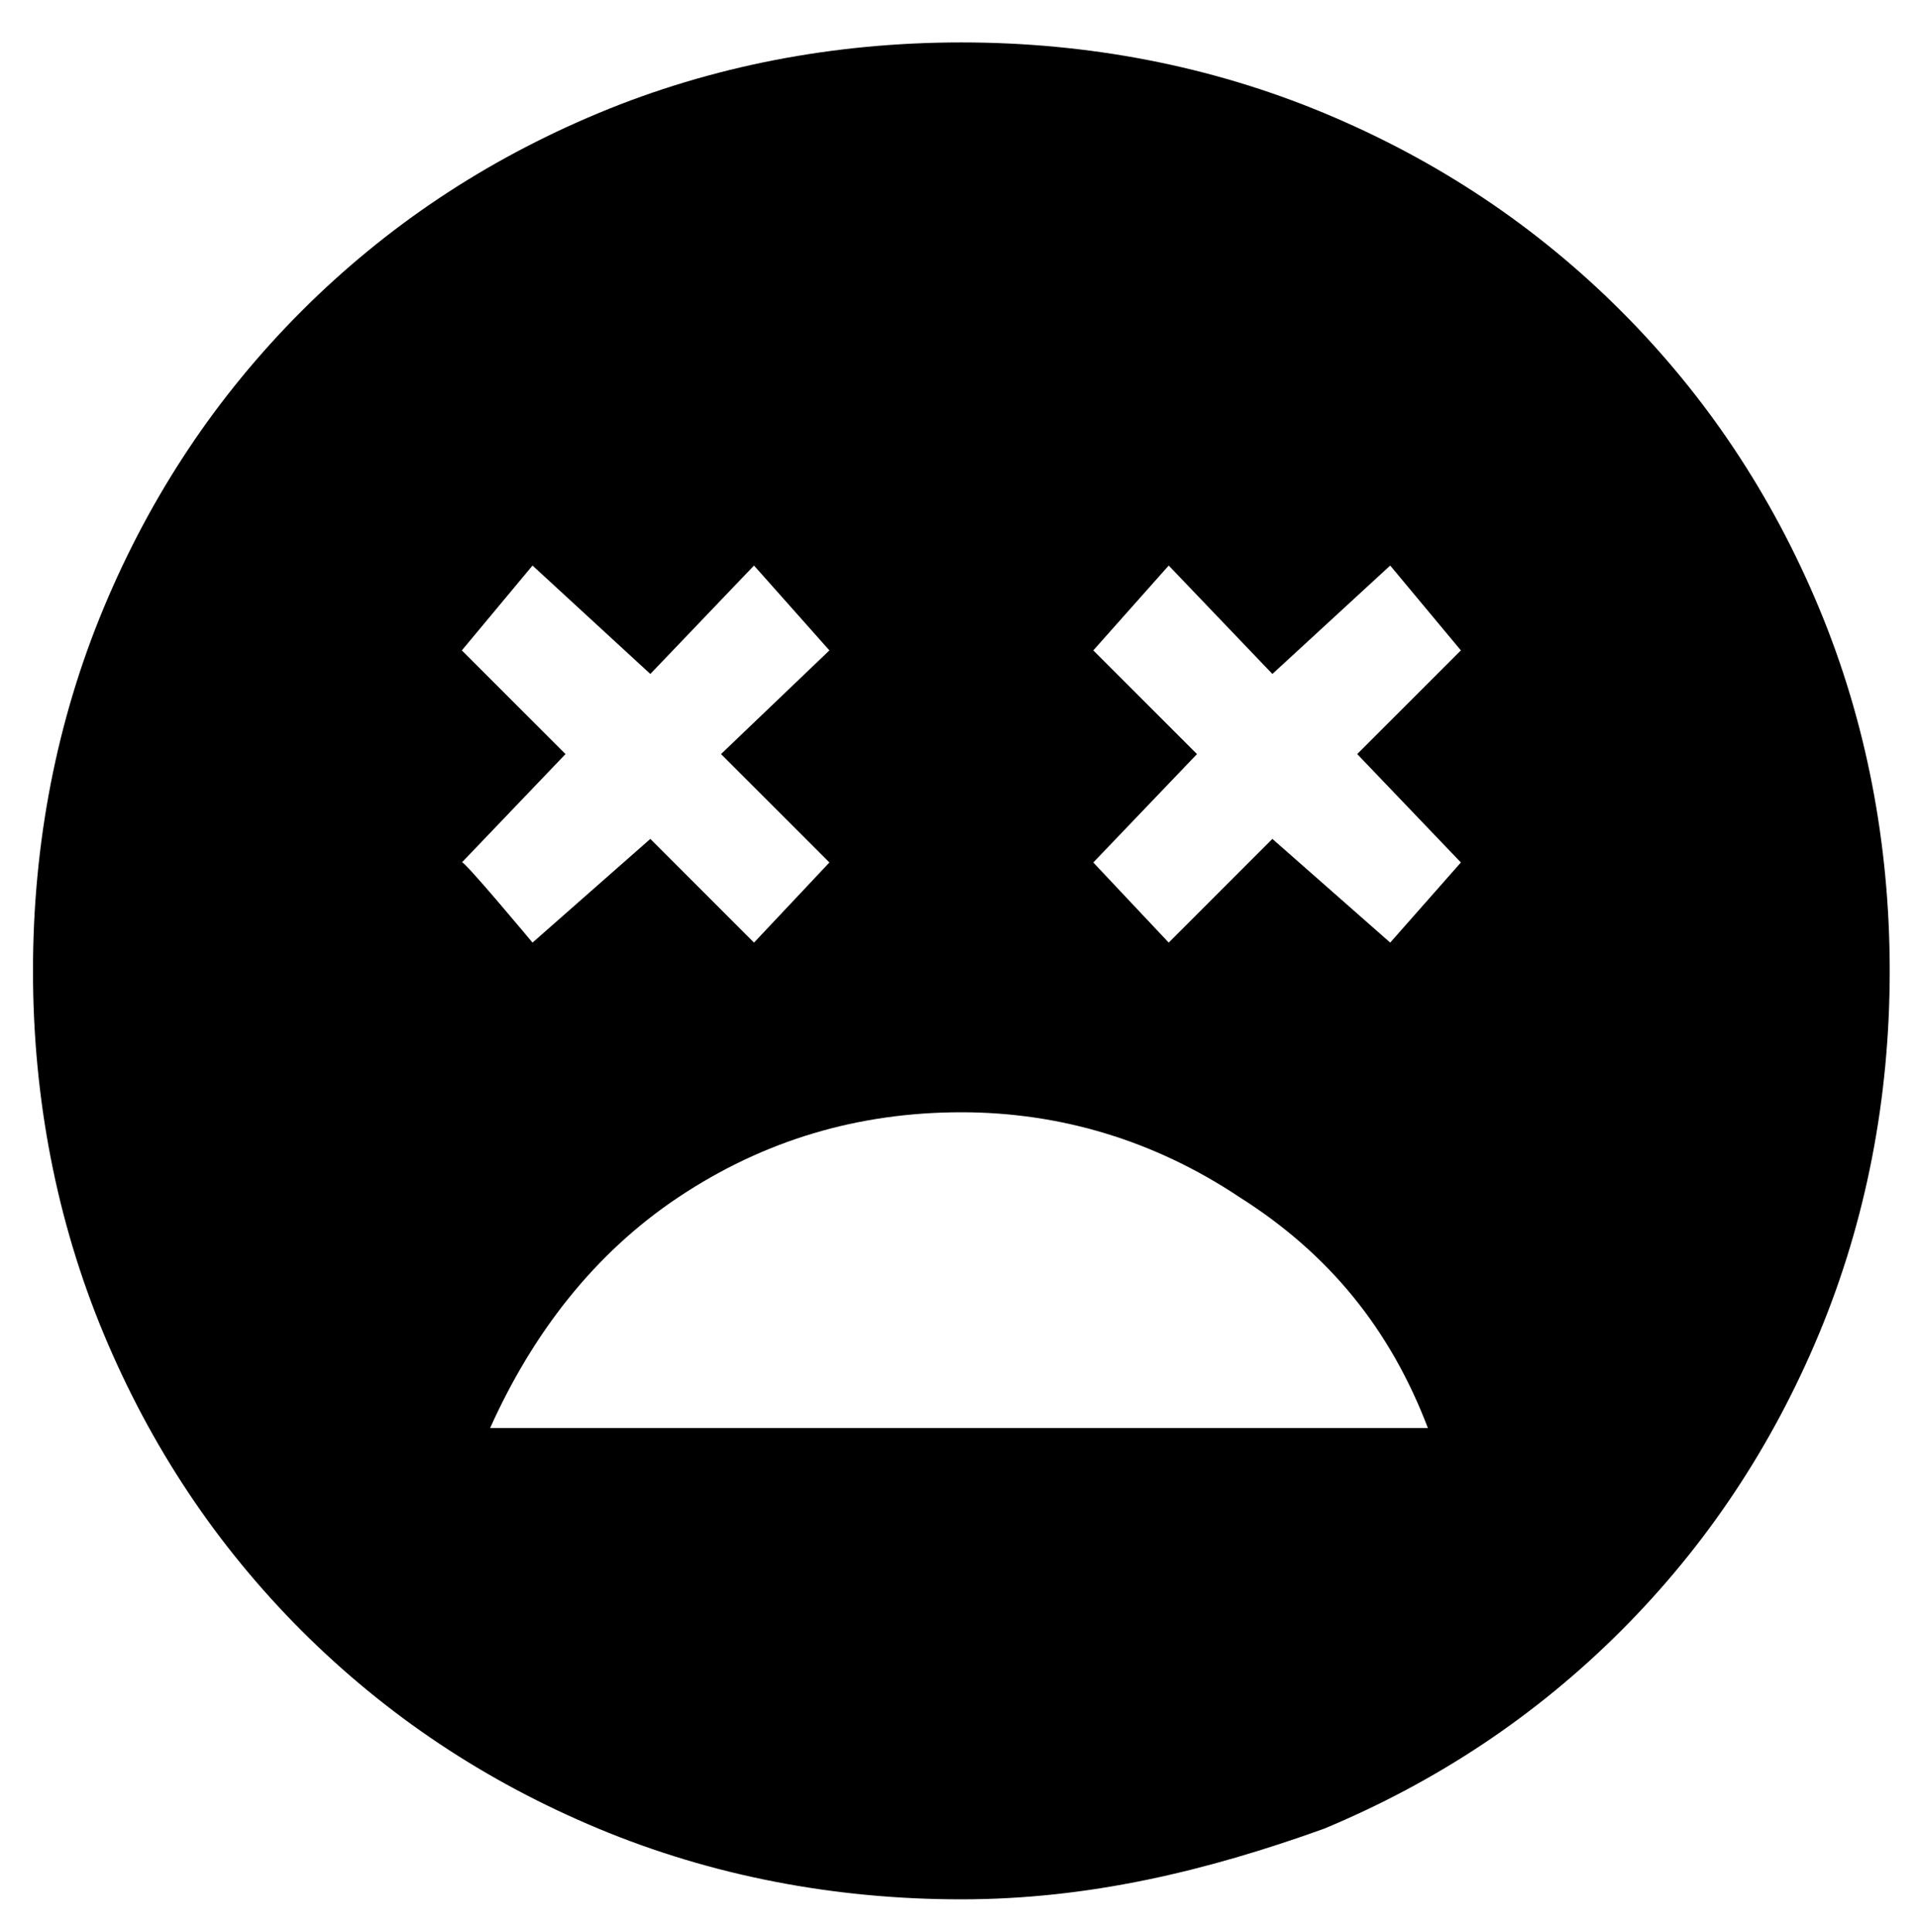<svg xmlns="http://www.w3.org/2000/svg" xmlns:xlink="http://www.w3.org/1999/xlink" id="Livello_1" x="0px" y="0px" viewBox="0 0 40.7 41" style="enable-background:new 0 0 40.7 41;" xml:space="preserve"><path d="M20.4,23.6c-2.2,0-4.2,0.6-6,1.8c-1.8,1.2-3.1,2.9-4,4.9h19.9c-0.8-2.1-2.1-3.7-4-4.9C24.5,24.2,22.5,23.6,20.4,23.6z  M11.3,20l2.5-2.2L16,20l1.6-1.7L15.3,16l2.3-2.2L16,12l-2.2,2.3L11.3,12l-1.5,1.8L12,16l-2.2,2.3C9.8,18.2,11.3,20,11.3,20z  M24.8,20l2.2-2.2l2.5,2.2l1.5-1.7L28.8,16l2.2-2.2L29.5,12L27,14.3L24.8,12l-1.6,1.8l2.2,2.2l-2.2,2.3L24.8,20z M20.4,40.3 c-2.7,0-5.3-0.5-7.7-1.5c-2.4-1-4.5-2.4-6.3-4.2c-1.8-1.8-3.2-3.9-4.2-6.3c-1-2.4-1.5-5-1.5-7.7s0.5-5.3,1.5-7.7 c1-2.4,2.4-4.5,4.2-6.3c1.8-1.8,3.9-3.2,6.3-4.2c2.4-1,5-1.5,7.7-1.5s5.3,0.5,7.7,1.5c2.4,1,4.5,2.4,6.3,4.2 c1.8,1.8,3.2,3.9,4.2,6.3c1,2.4,1.5,5,1.5,7.7s-0.5,5.3-1.5,7.7c-1,2.4-2.4,4.5-4.2,6.3c-1.8,1.8-3.9,3.2-6.3,4.2 C25.6,39.7,23.1,40.3,20.4,40.3z"></path></svg>